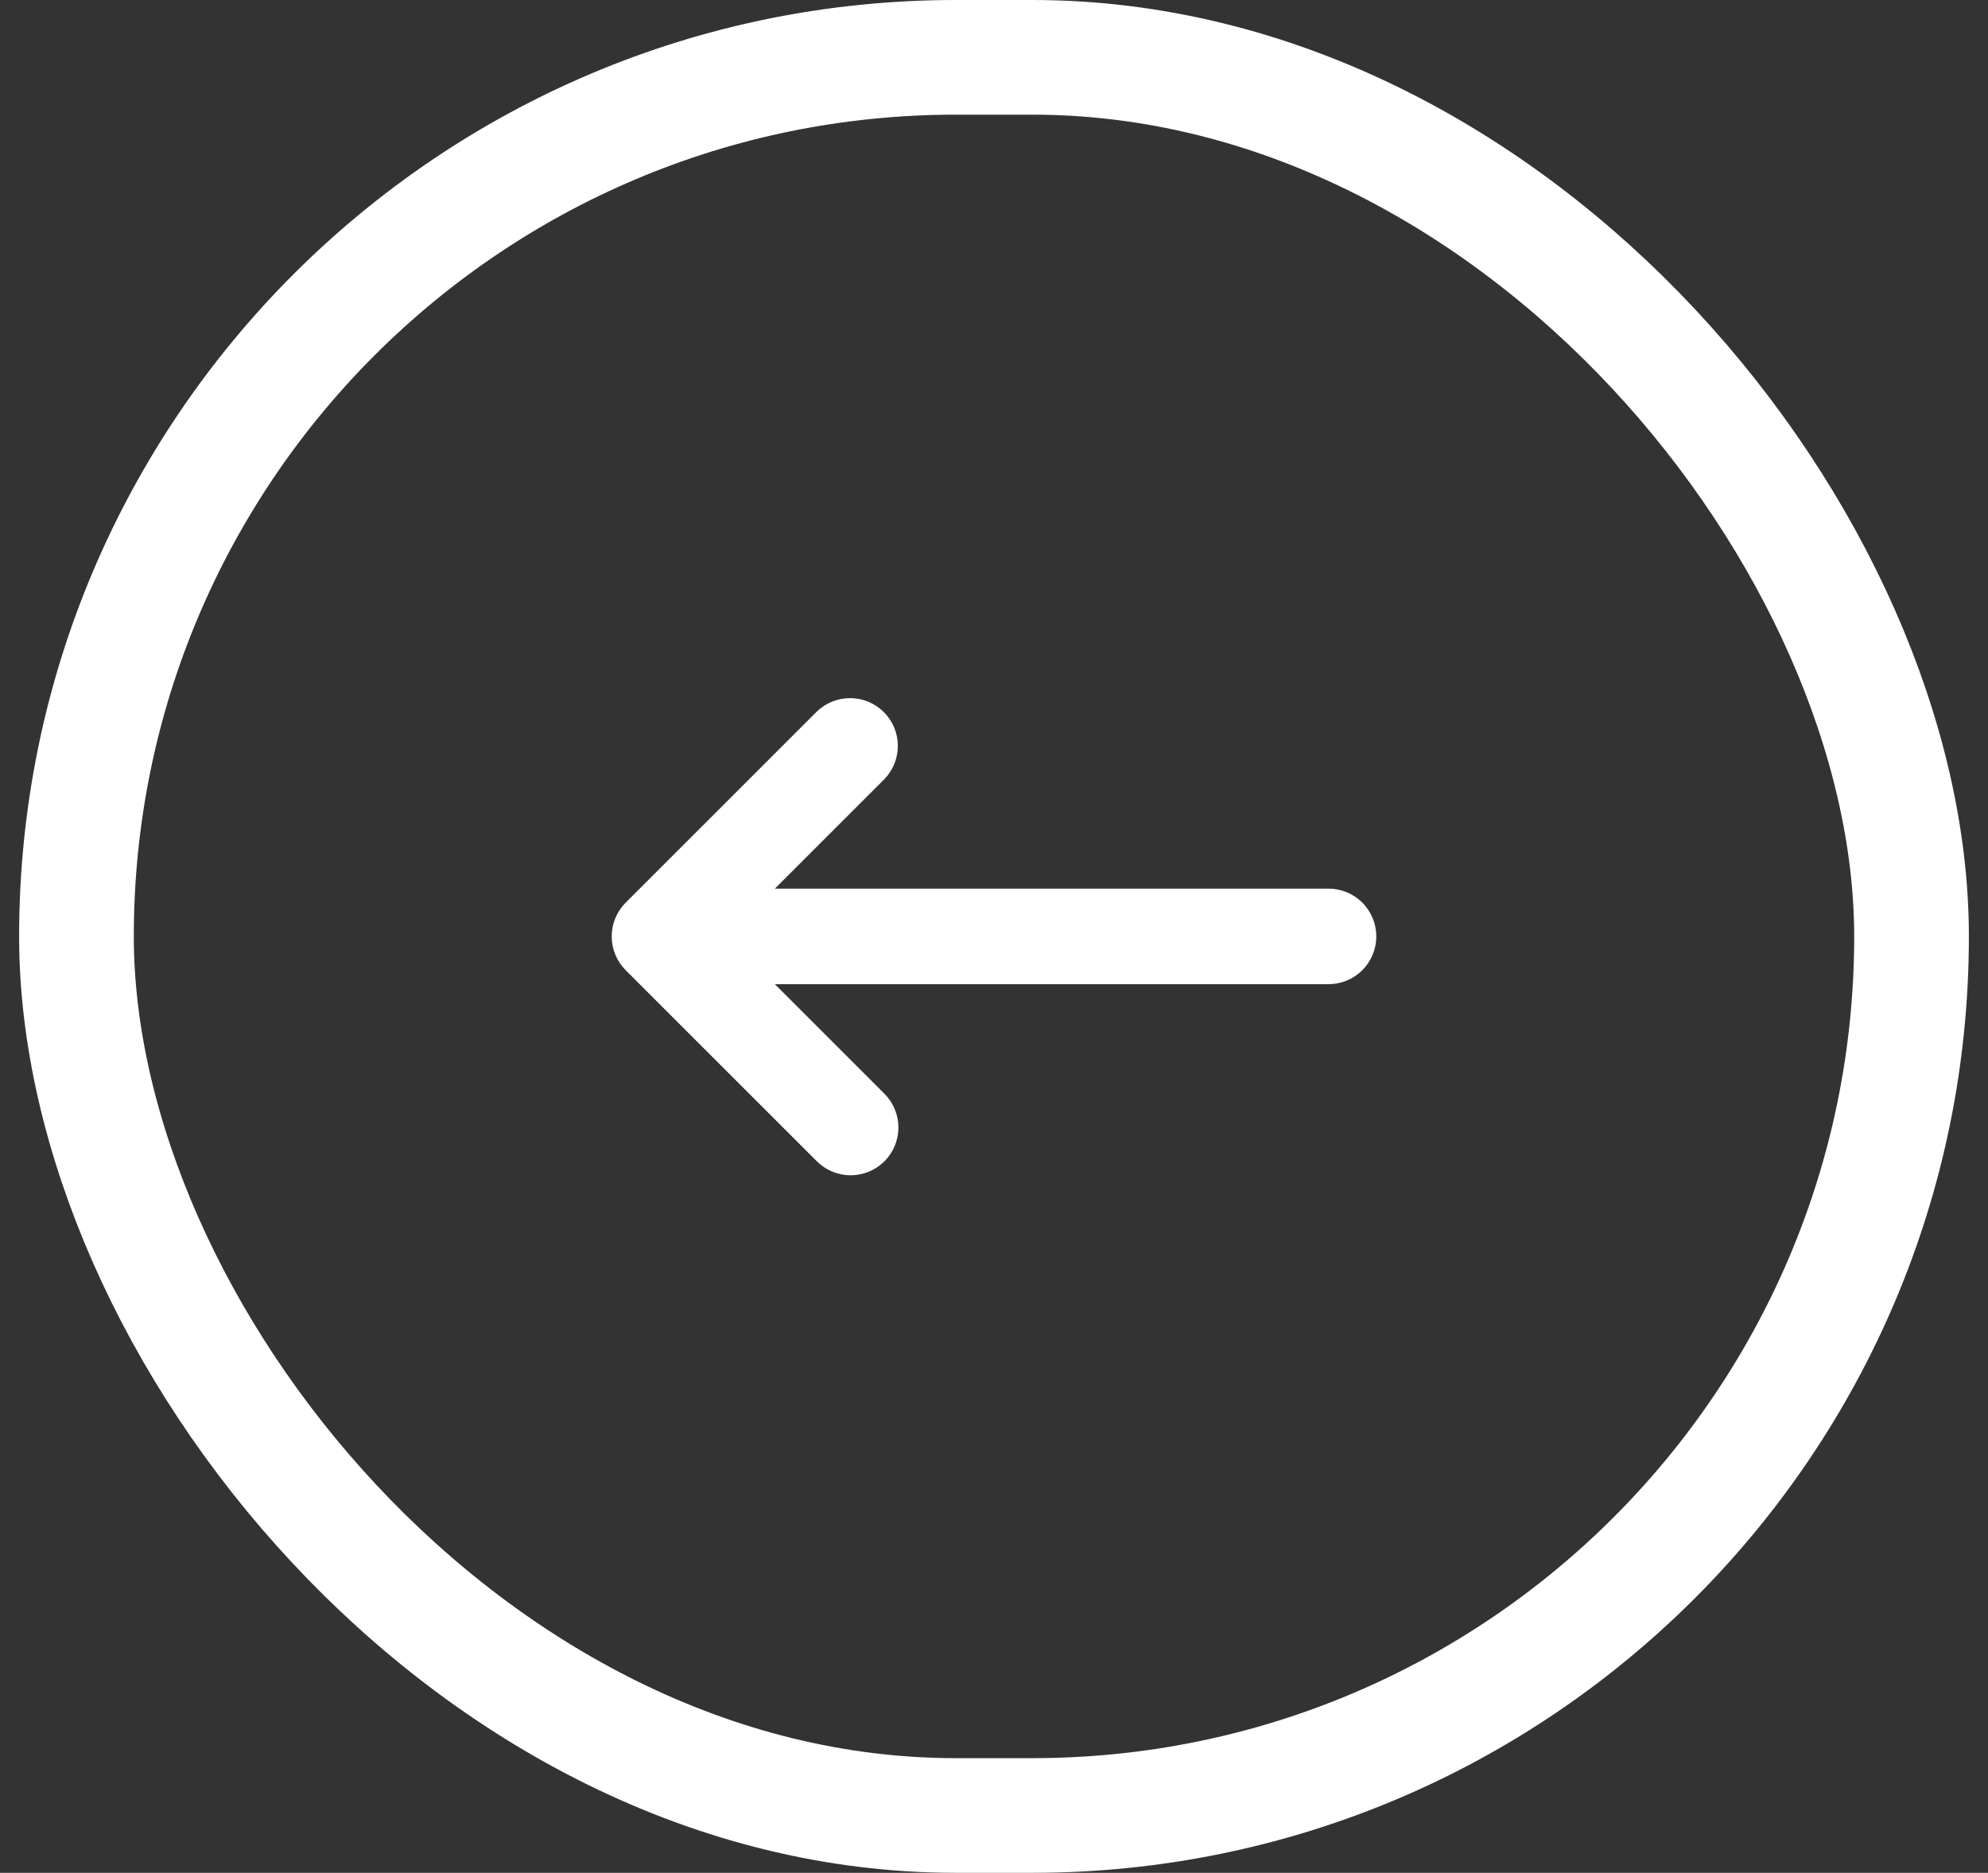 <svg width="52" height="49" viewBox="0 0 52 49" fill="none" xmlns="http://www.w3.org/2000/svg">
<rect x="0" y="0" width="52" height="49" fill="#333333" stroke="none"/>
<rect x="2" y="1.5" width="48" height="46" rx="23" stroke="white" stroke-width="3"/>
<path fill-rule="evenodd" clip-rule="evenodd" d="M23.134 30.384C22.9 30.618 22.582 30.75 22.25 30.75C21.919 30.75 21.601 30.618 21.366 30.384L16.366 25.384C16.132 25.15 16 24.832 16 24.5C16 24.169 16.132 23.851 16.366 23.616L21.366 18.616C21.602 18.389 21.918 18.263 22.246 18.266C22.573 18.268 22.887 18.4 23.119 18.632C23.351 18.863 23.482 19.177 23.485 19.505C23.488 19.832 23.362 20.148 23.134 20.384L20.268 23.25H34.75C35.082 23.25 35.4 23.382 35.634 23.616C35.868 23.851 36 24.169 36 24.5C36 24.832 35.868 25.15 35.634 25.384C35.4 25.619 35.082 25.75 34.75 25.75H20.268L23.134 28.616C23.368 28.851 23.5 29.169 23.5 29.5C23.5 29.832 23.368 30.15 23.134 30.384Z" fill="white"/>
</svg>
